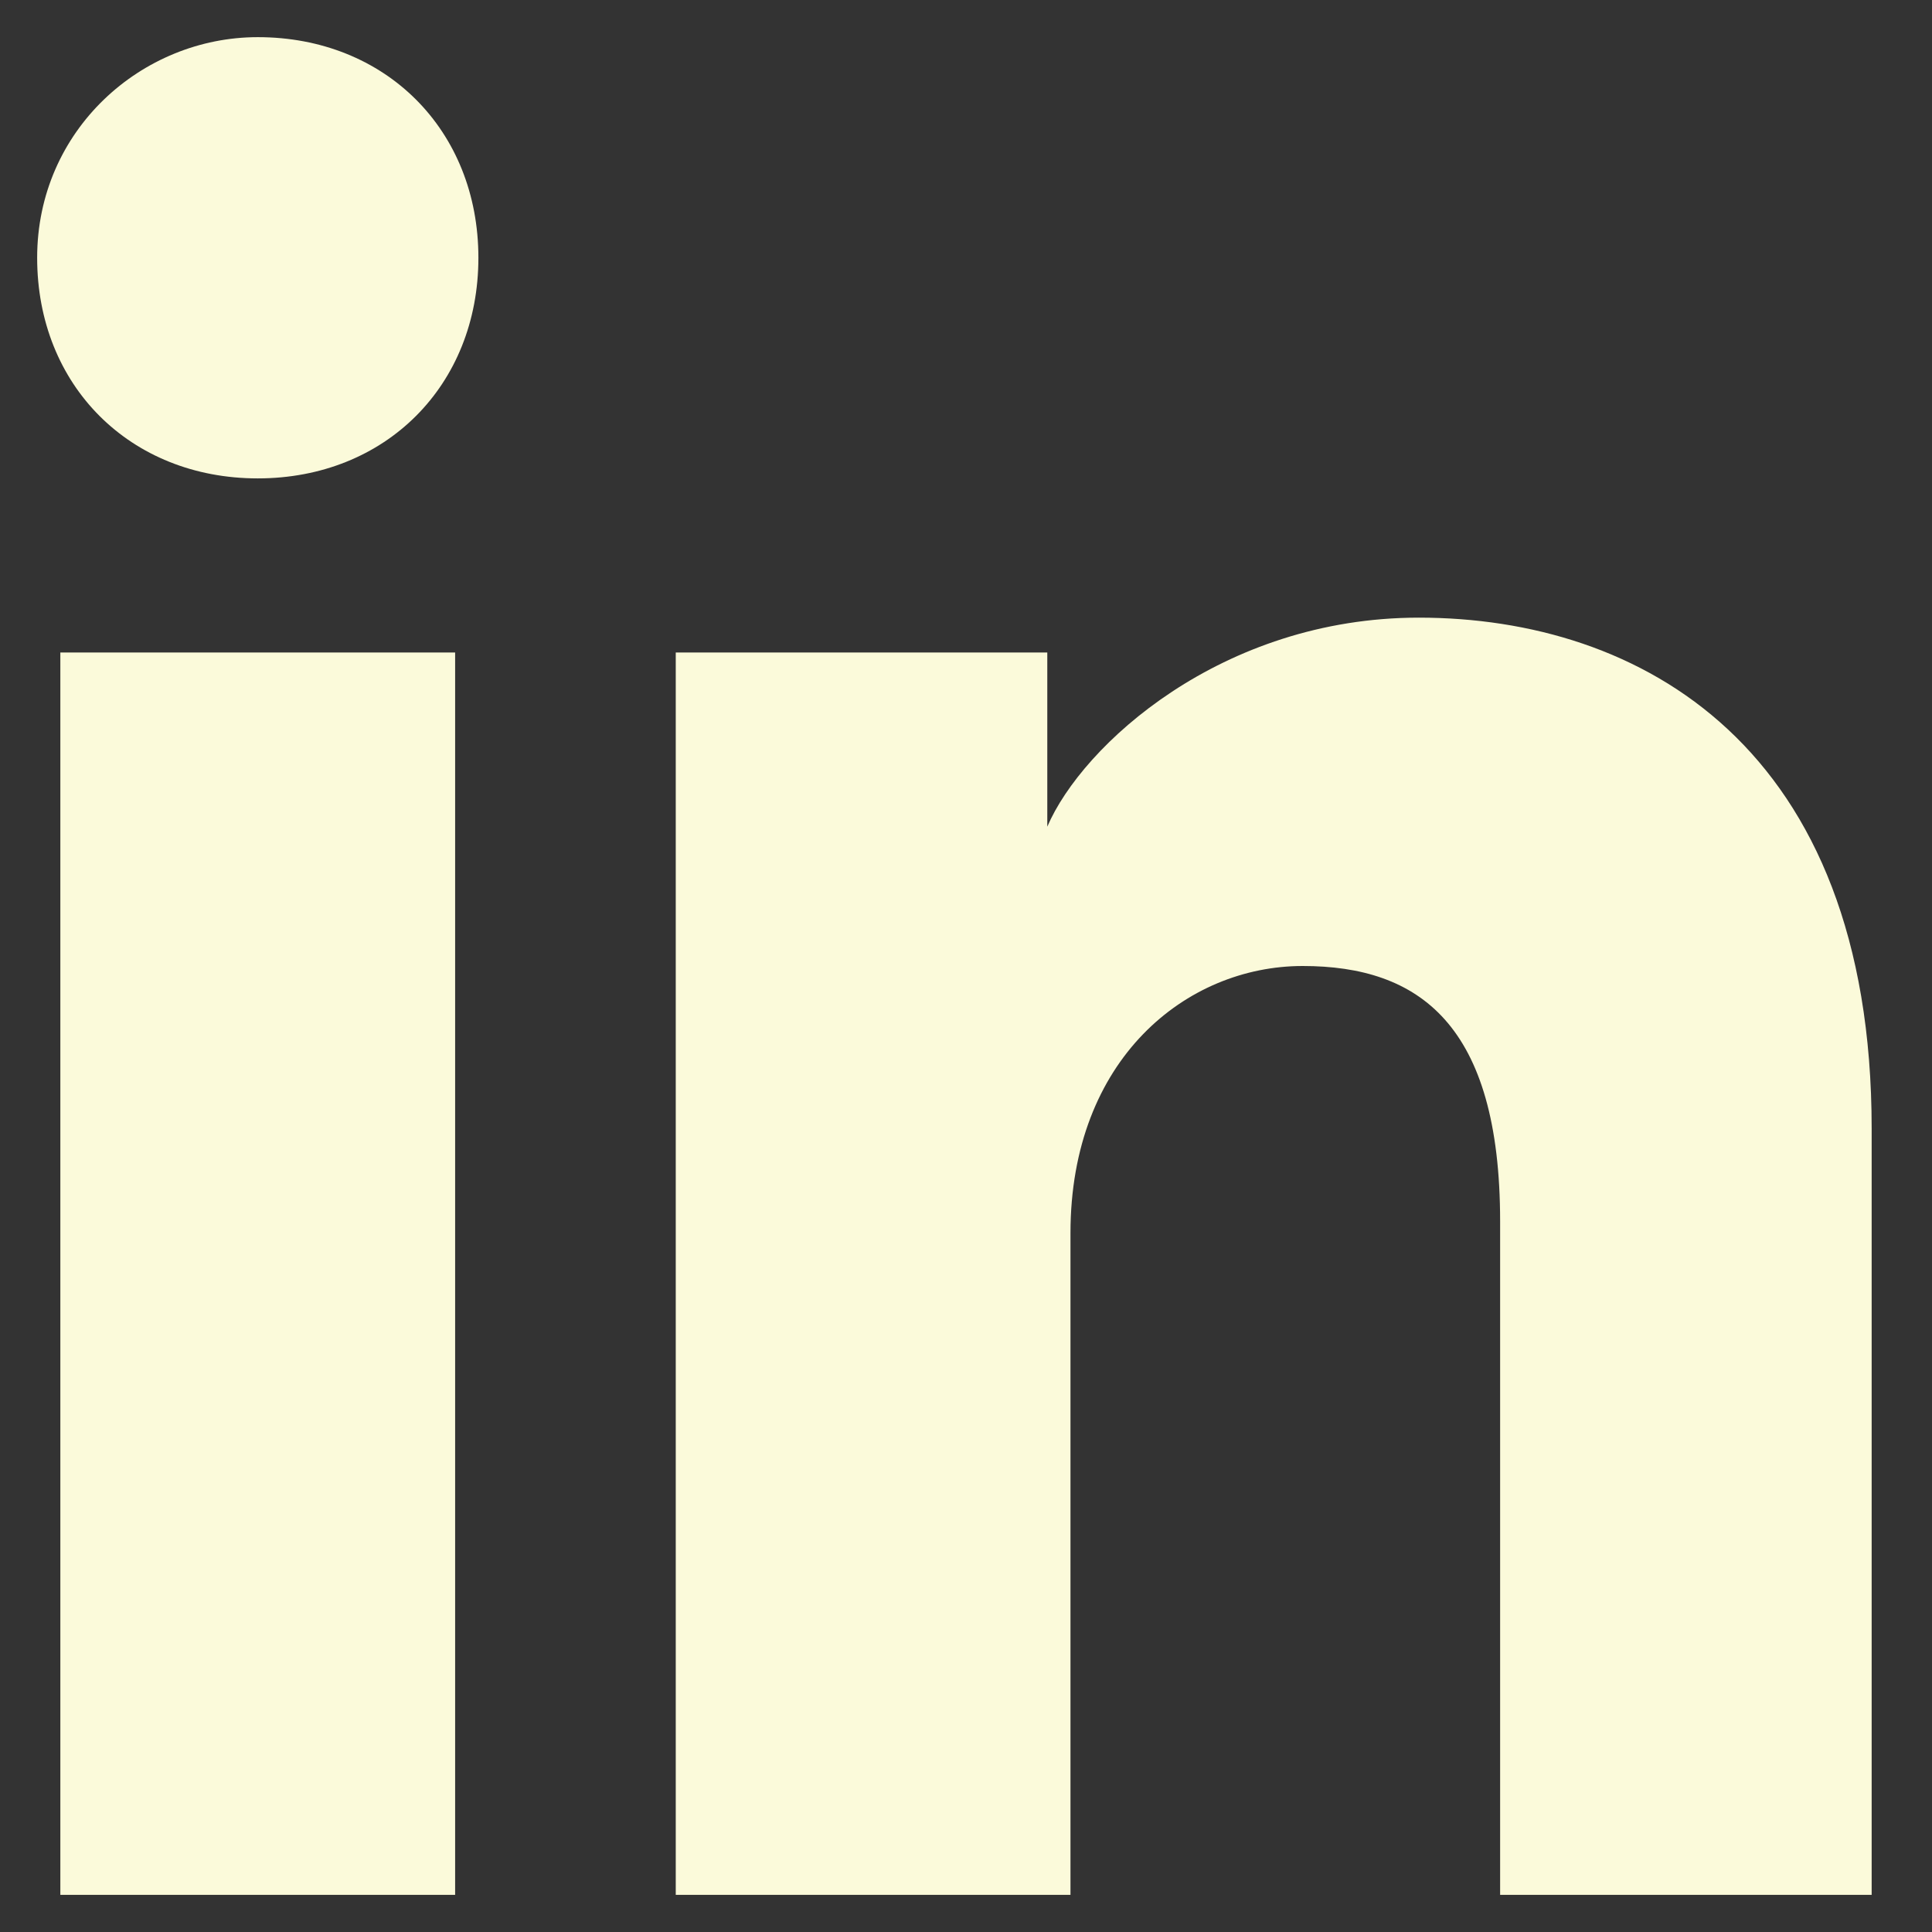 <svg width="26" height="26" viewBox="0 0 26 26" fill="none" xmlns="http://www.w3.org/2000/svg">
<rect x="0" y="0" width="26" height="26" fill="#333333" stroke="none"/>
<path d="M6.125 25.5H0.812V8.781H6.125V25.5ZM3.469 6.438C1.75 6.438 0.5 5.188 0.5 3.469C0.5 1.75 1.906 0.5 3.469 0.5C5.188 0.5 6.438 1.75 6.438 3.469C6.438 5.188 5.188 6.438 3.469 6.438ZM25.5 25.5H20.188V16.438C20.188 13.781 19.094 13 17.531 13C15.969 13 14.406 14.25 14.406 16.594V25.5H9.094V8.781H14.094V11.125C14.562 10.031 16.438 8.312 19.094 8.312C22.062 8.312 25.188 10.031 25.188 15.188V25.5H25.5Z" fill="#fbfada"/>
</svg>
